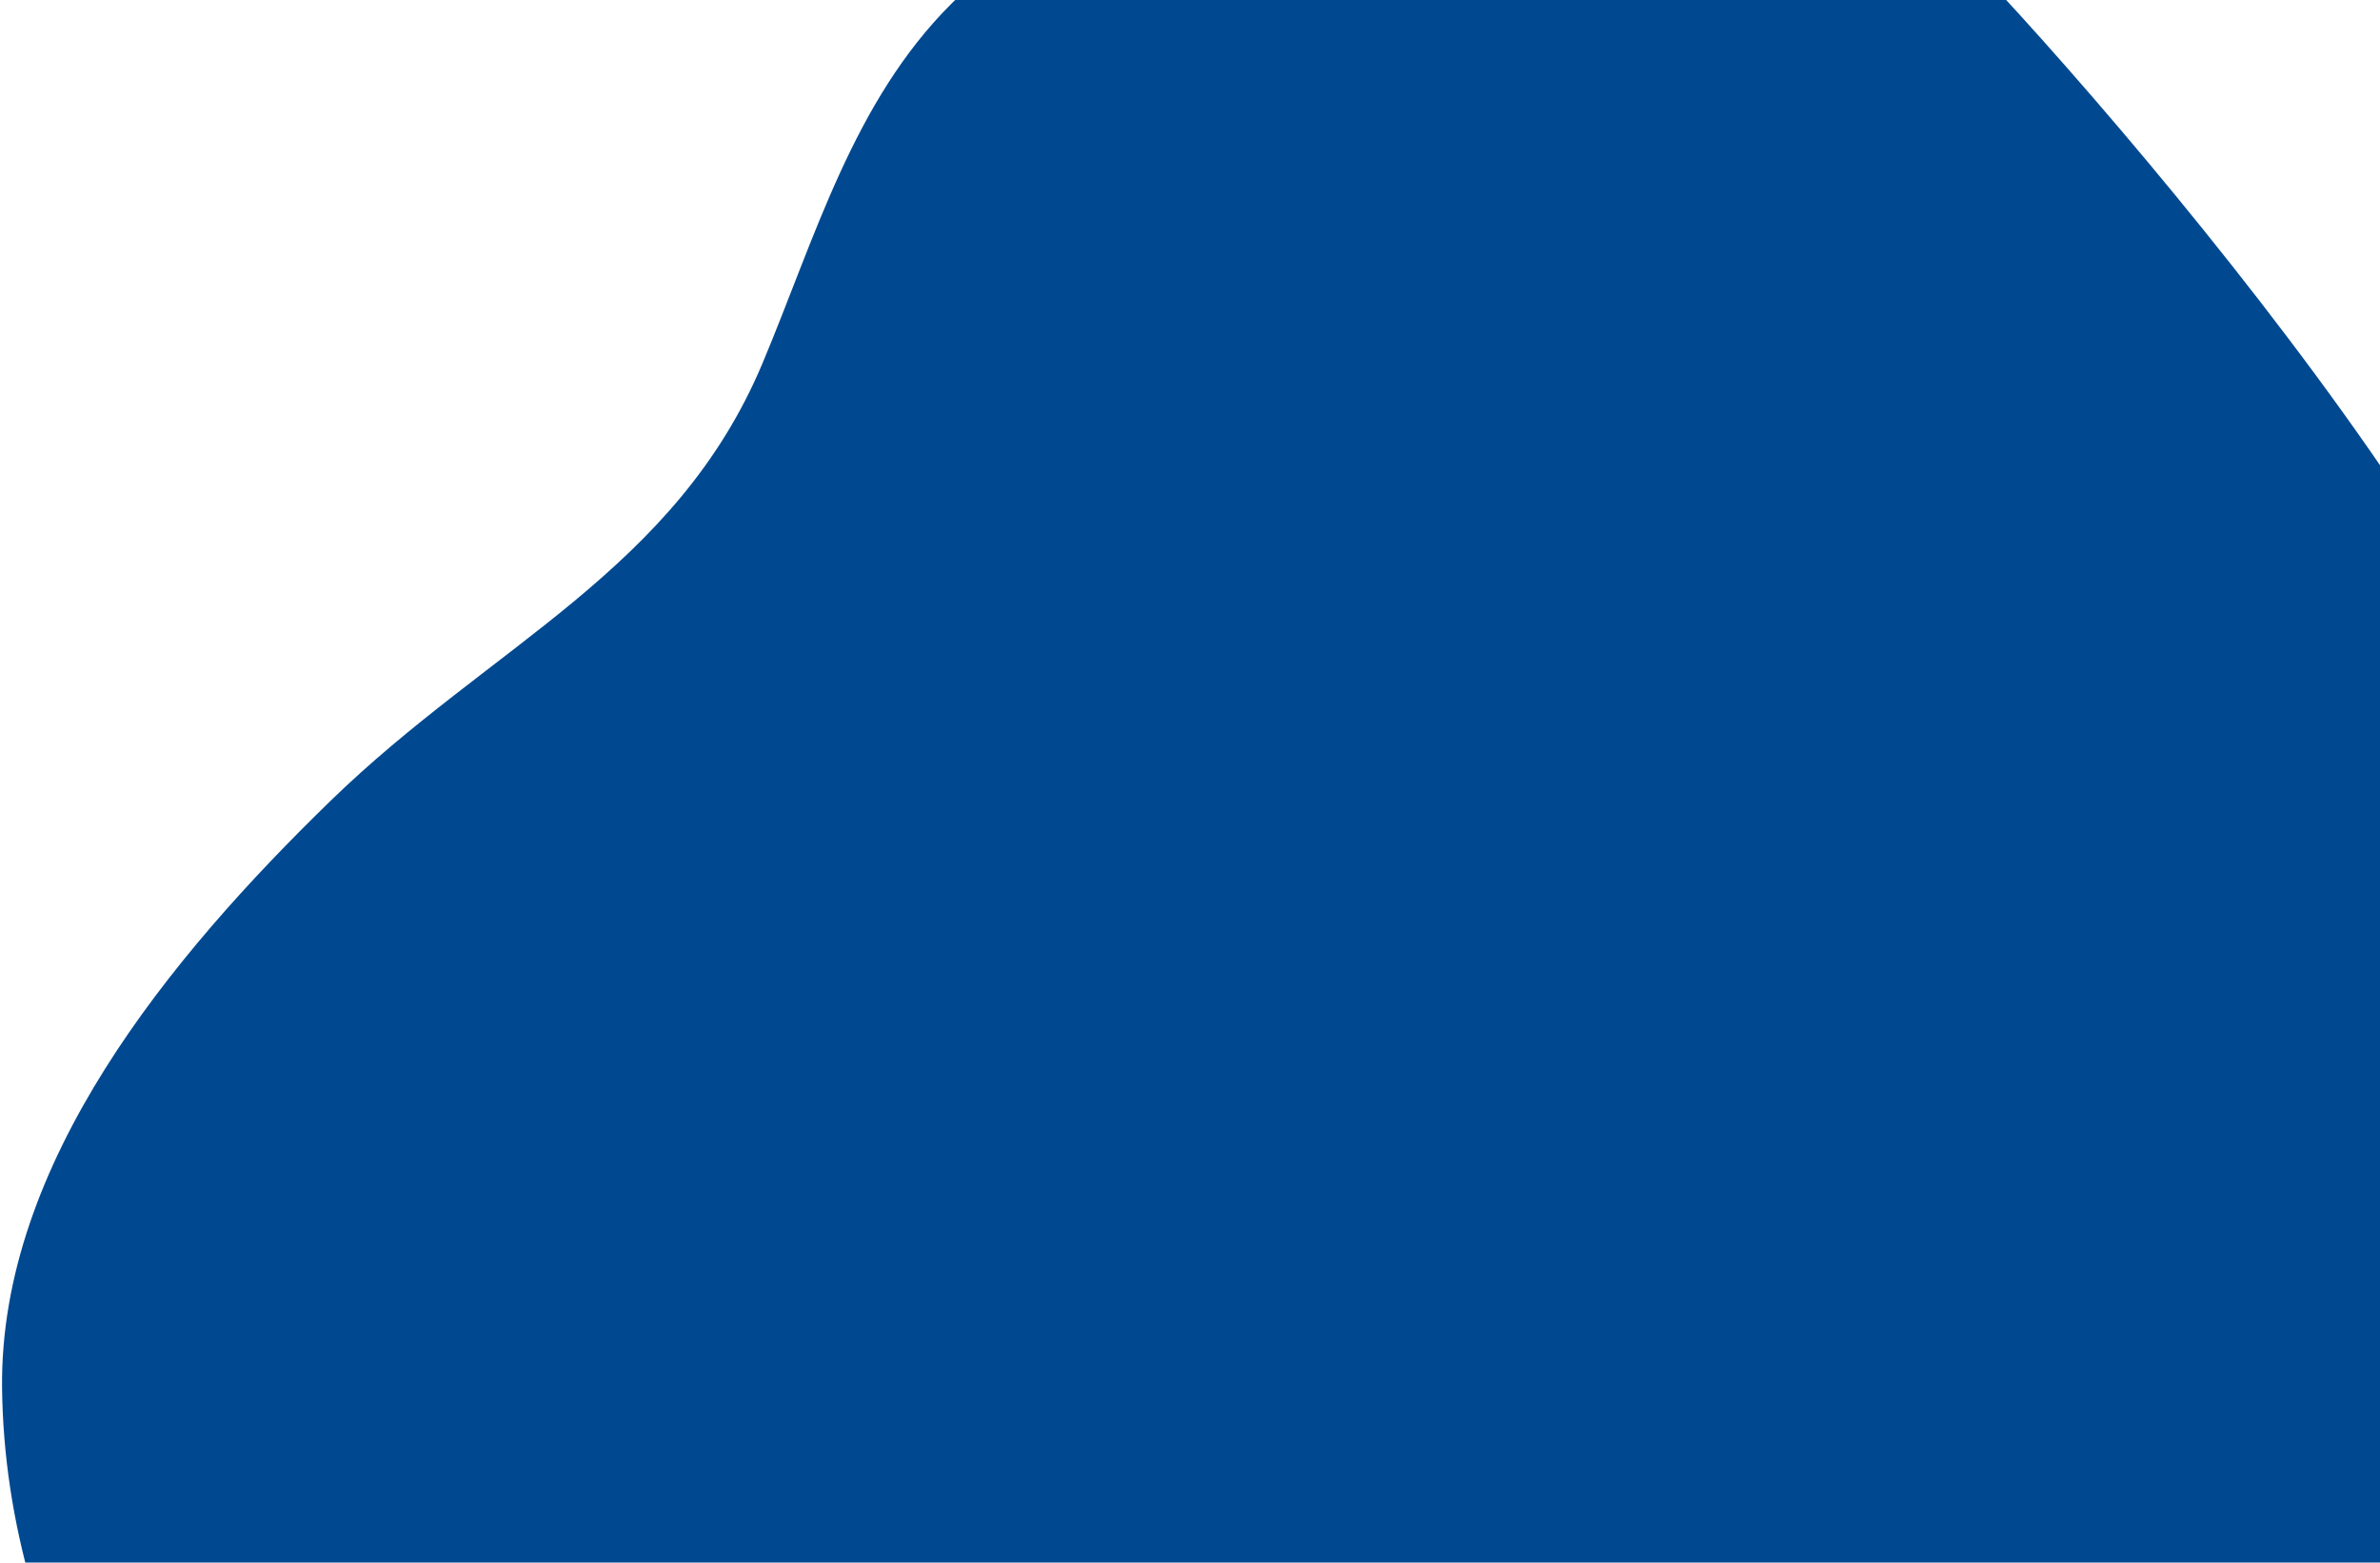 <svg width="795" height="522" viewBox="0 0 795 522" fill="none" xmlns="http://www.w3.org/2000/svg">
<path fill-rule="evenodd" clip-rule="evenodd" d="M426.226 -42.287C442.71 -44.315 460.018 -46.444 476.315 -49.997C520.541 -57.76 600.958 -63.781 637.324 -33.416C665.333 -9.764 848.409 193.007 860.136 288.339C868.204 353.928 823.496 480.202 786.755 542.012C701.326 684.135 573.312 799.753 355.266 795.607C209.414 793.419 2.859 644.633 0.688 463.738C-0.17 388.746 56.613 319.825 110.421 267.529C164.229 215.232 225.629 190.647 254.744 121.259C272.213 79.626 284.998 33.924 317.792 1.245C347.571 -28.741 386.758 -36.658 427.05 -42.389L426.226 -42.287Z" fill="#004990"/>
</svg>
